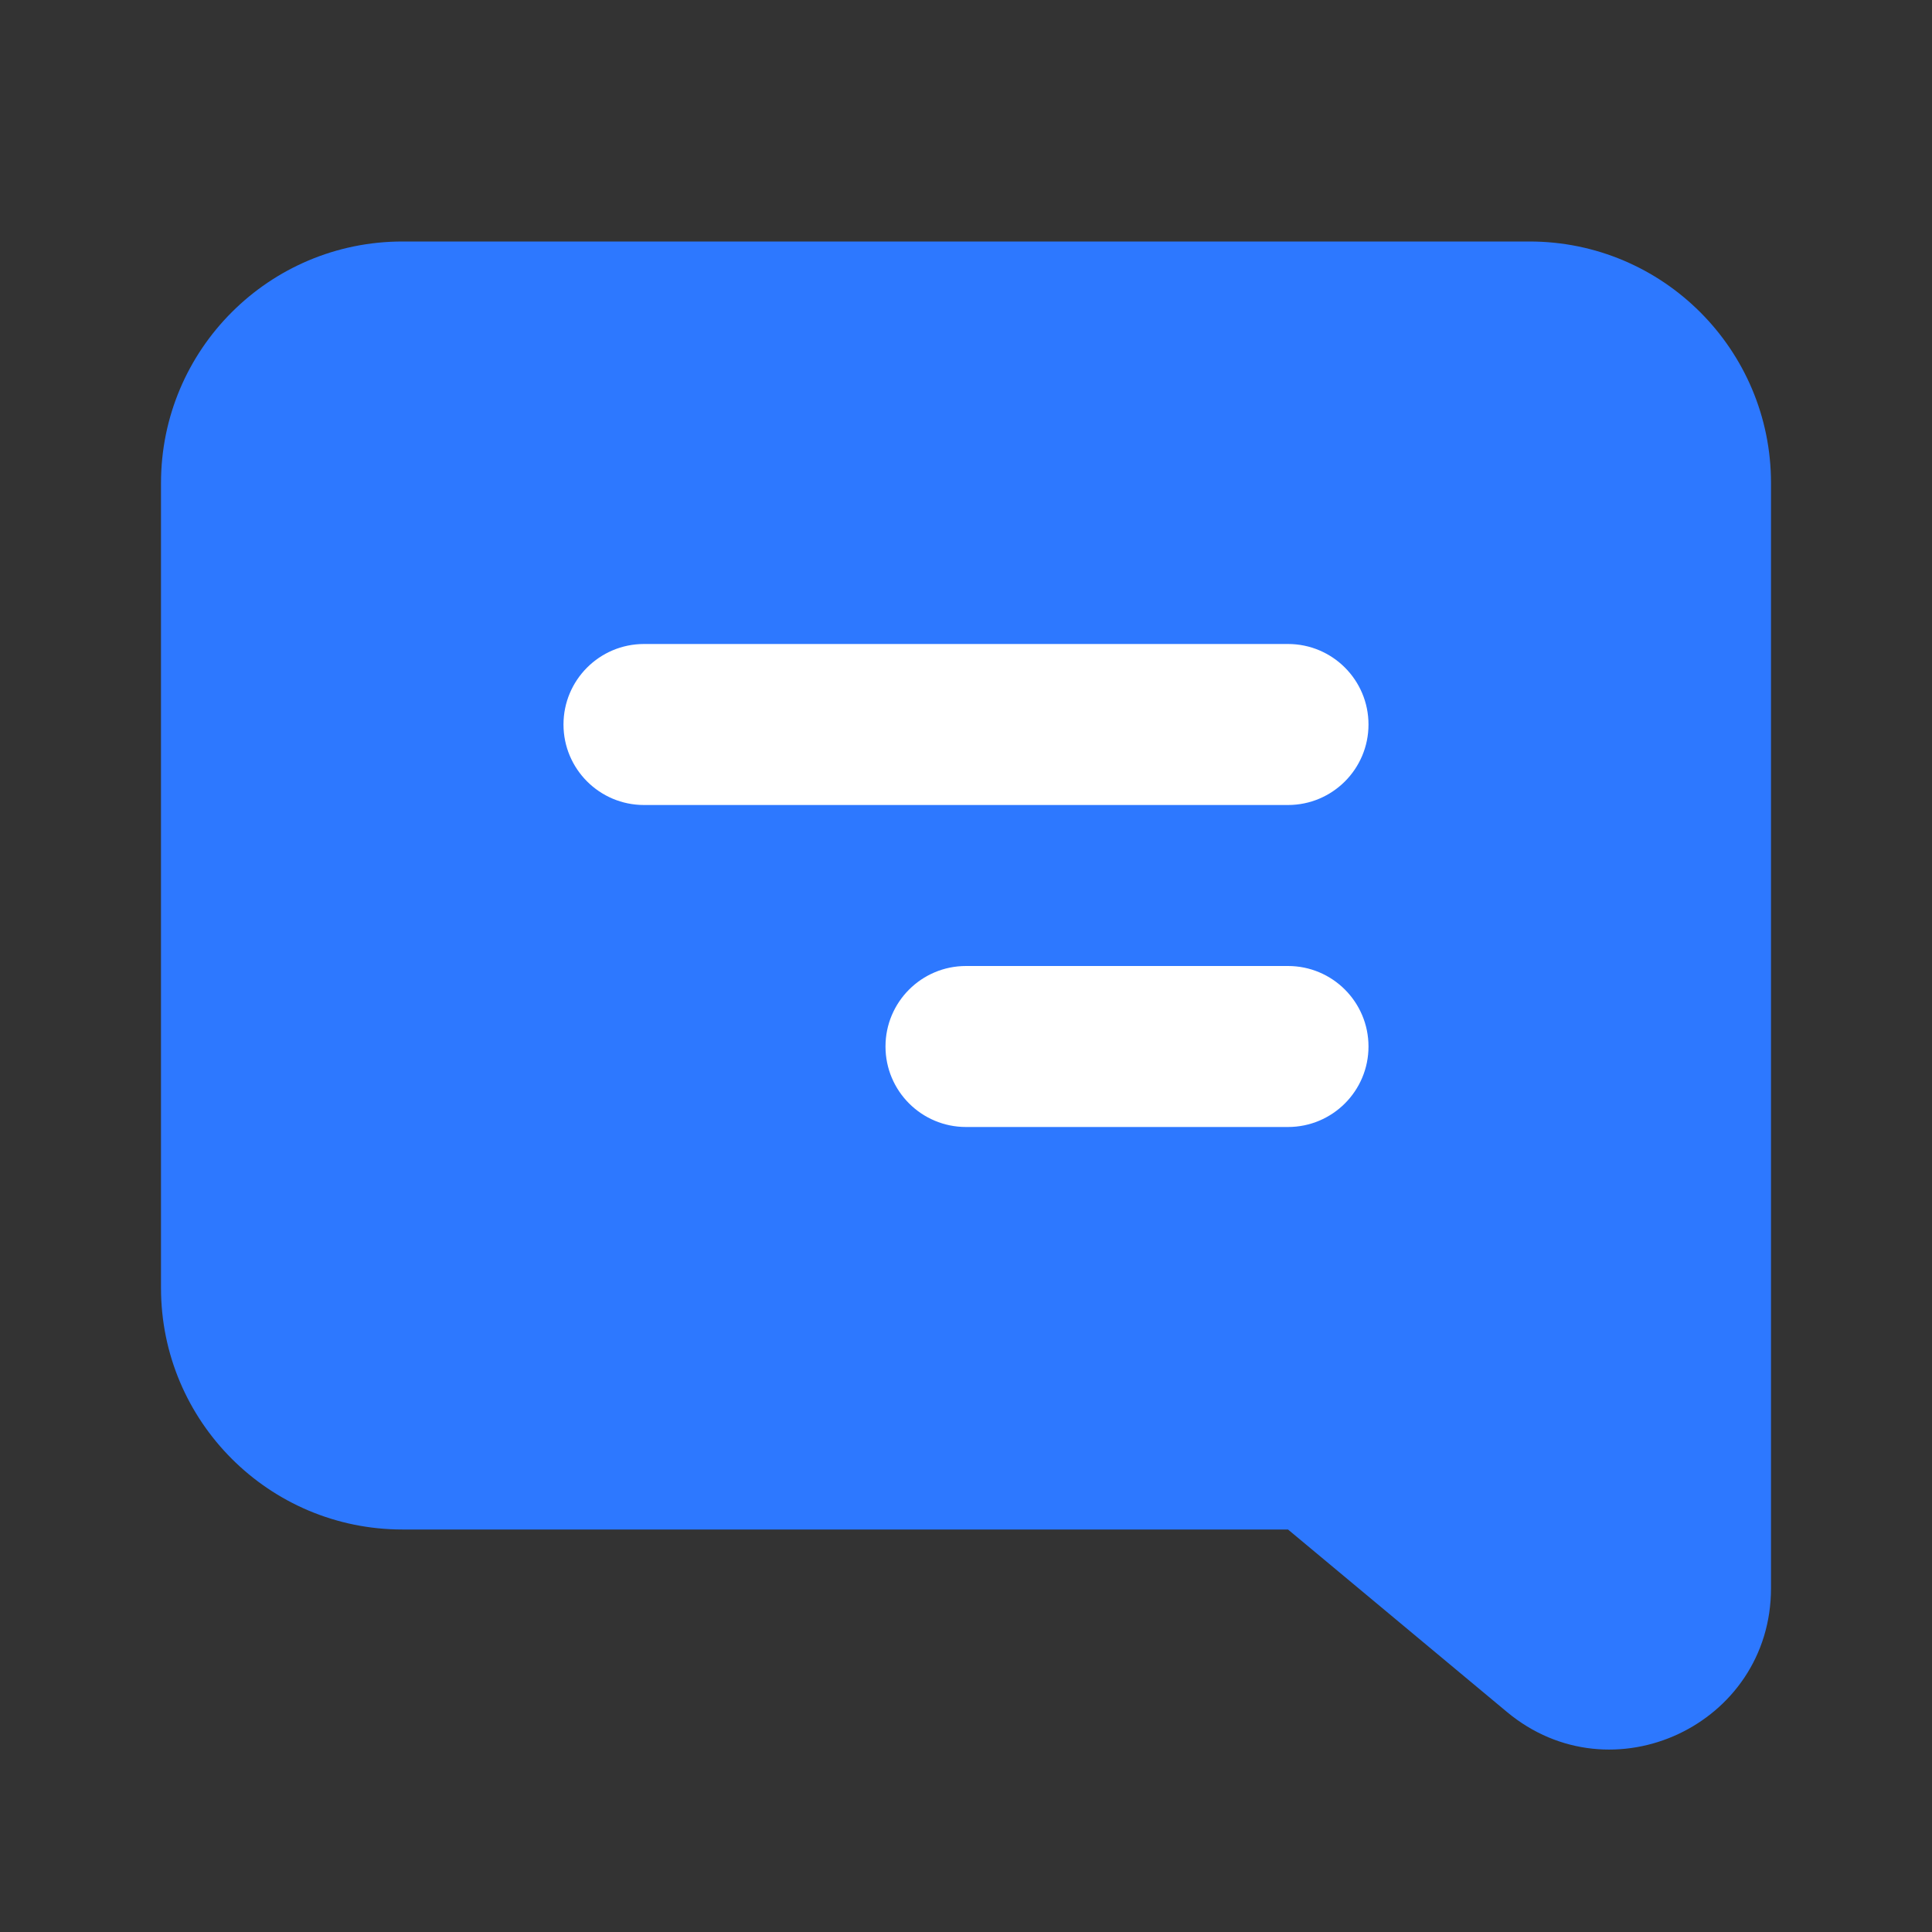 <?xml version="1.0" encoding="UTF-8"?> <svg xmlns="http://www.w3.org/2000/svg" width="190" height="190" viewBox="0 0 190 190" fill="none"><rect x="0" y="0" width="190" height="190" fill="#333333" stroke="none"/> <path d="M174.167 47.5C174.167 34.383 163.534 23.75 150.417 23.75H39.584C26.467 23.75 15.834 34.383 15.834 47.5V126.667C15.834 139.783 26.467 150.417 39.584 150.417H126.667L148.197 168.359C158.51 176.953 174.167 169.619 174.167 156.195V47.5Z" fill="#2D78FF"></path> <path fill-rule="evenodd" clip-rule="evenodd" d="M134.583 71.25C134.583 66.878 131.039 63.333 126.666 63.333H63.333C58.961 63.333 55.416 66.878 55.416 71.25C55.416 75.622 58.961 79.167 63.333 79.167H126.666C131.039 79.167 134.583 75.622 134.583 71.25Z" fill="white"></path> <path fill-rule="evenodd" clip-rule="evenodd" d="M134.583 102.917C134.583 98.544 131.039 95 126.666 95H95C90.627 95 87.083 98.544 87.083 102.917C87.083 107.289 90.627 110.833 95 110.833H126.666C131.039 110.833 134.583 107.289 134.583 102.917Z" fill="white"></path> </svg> 
